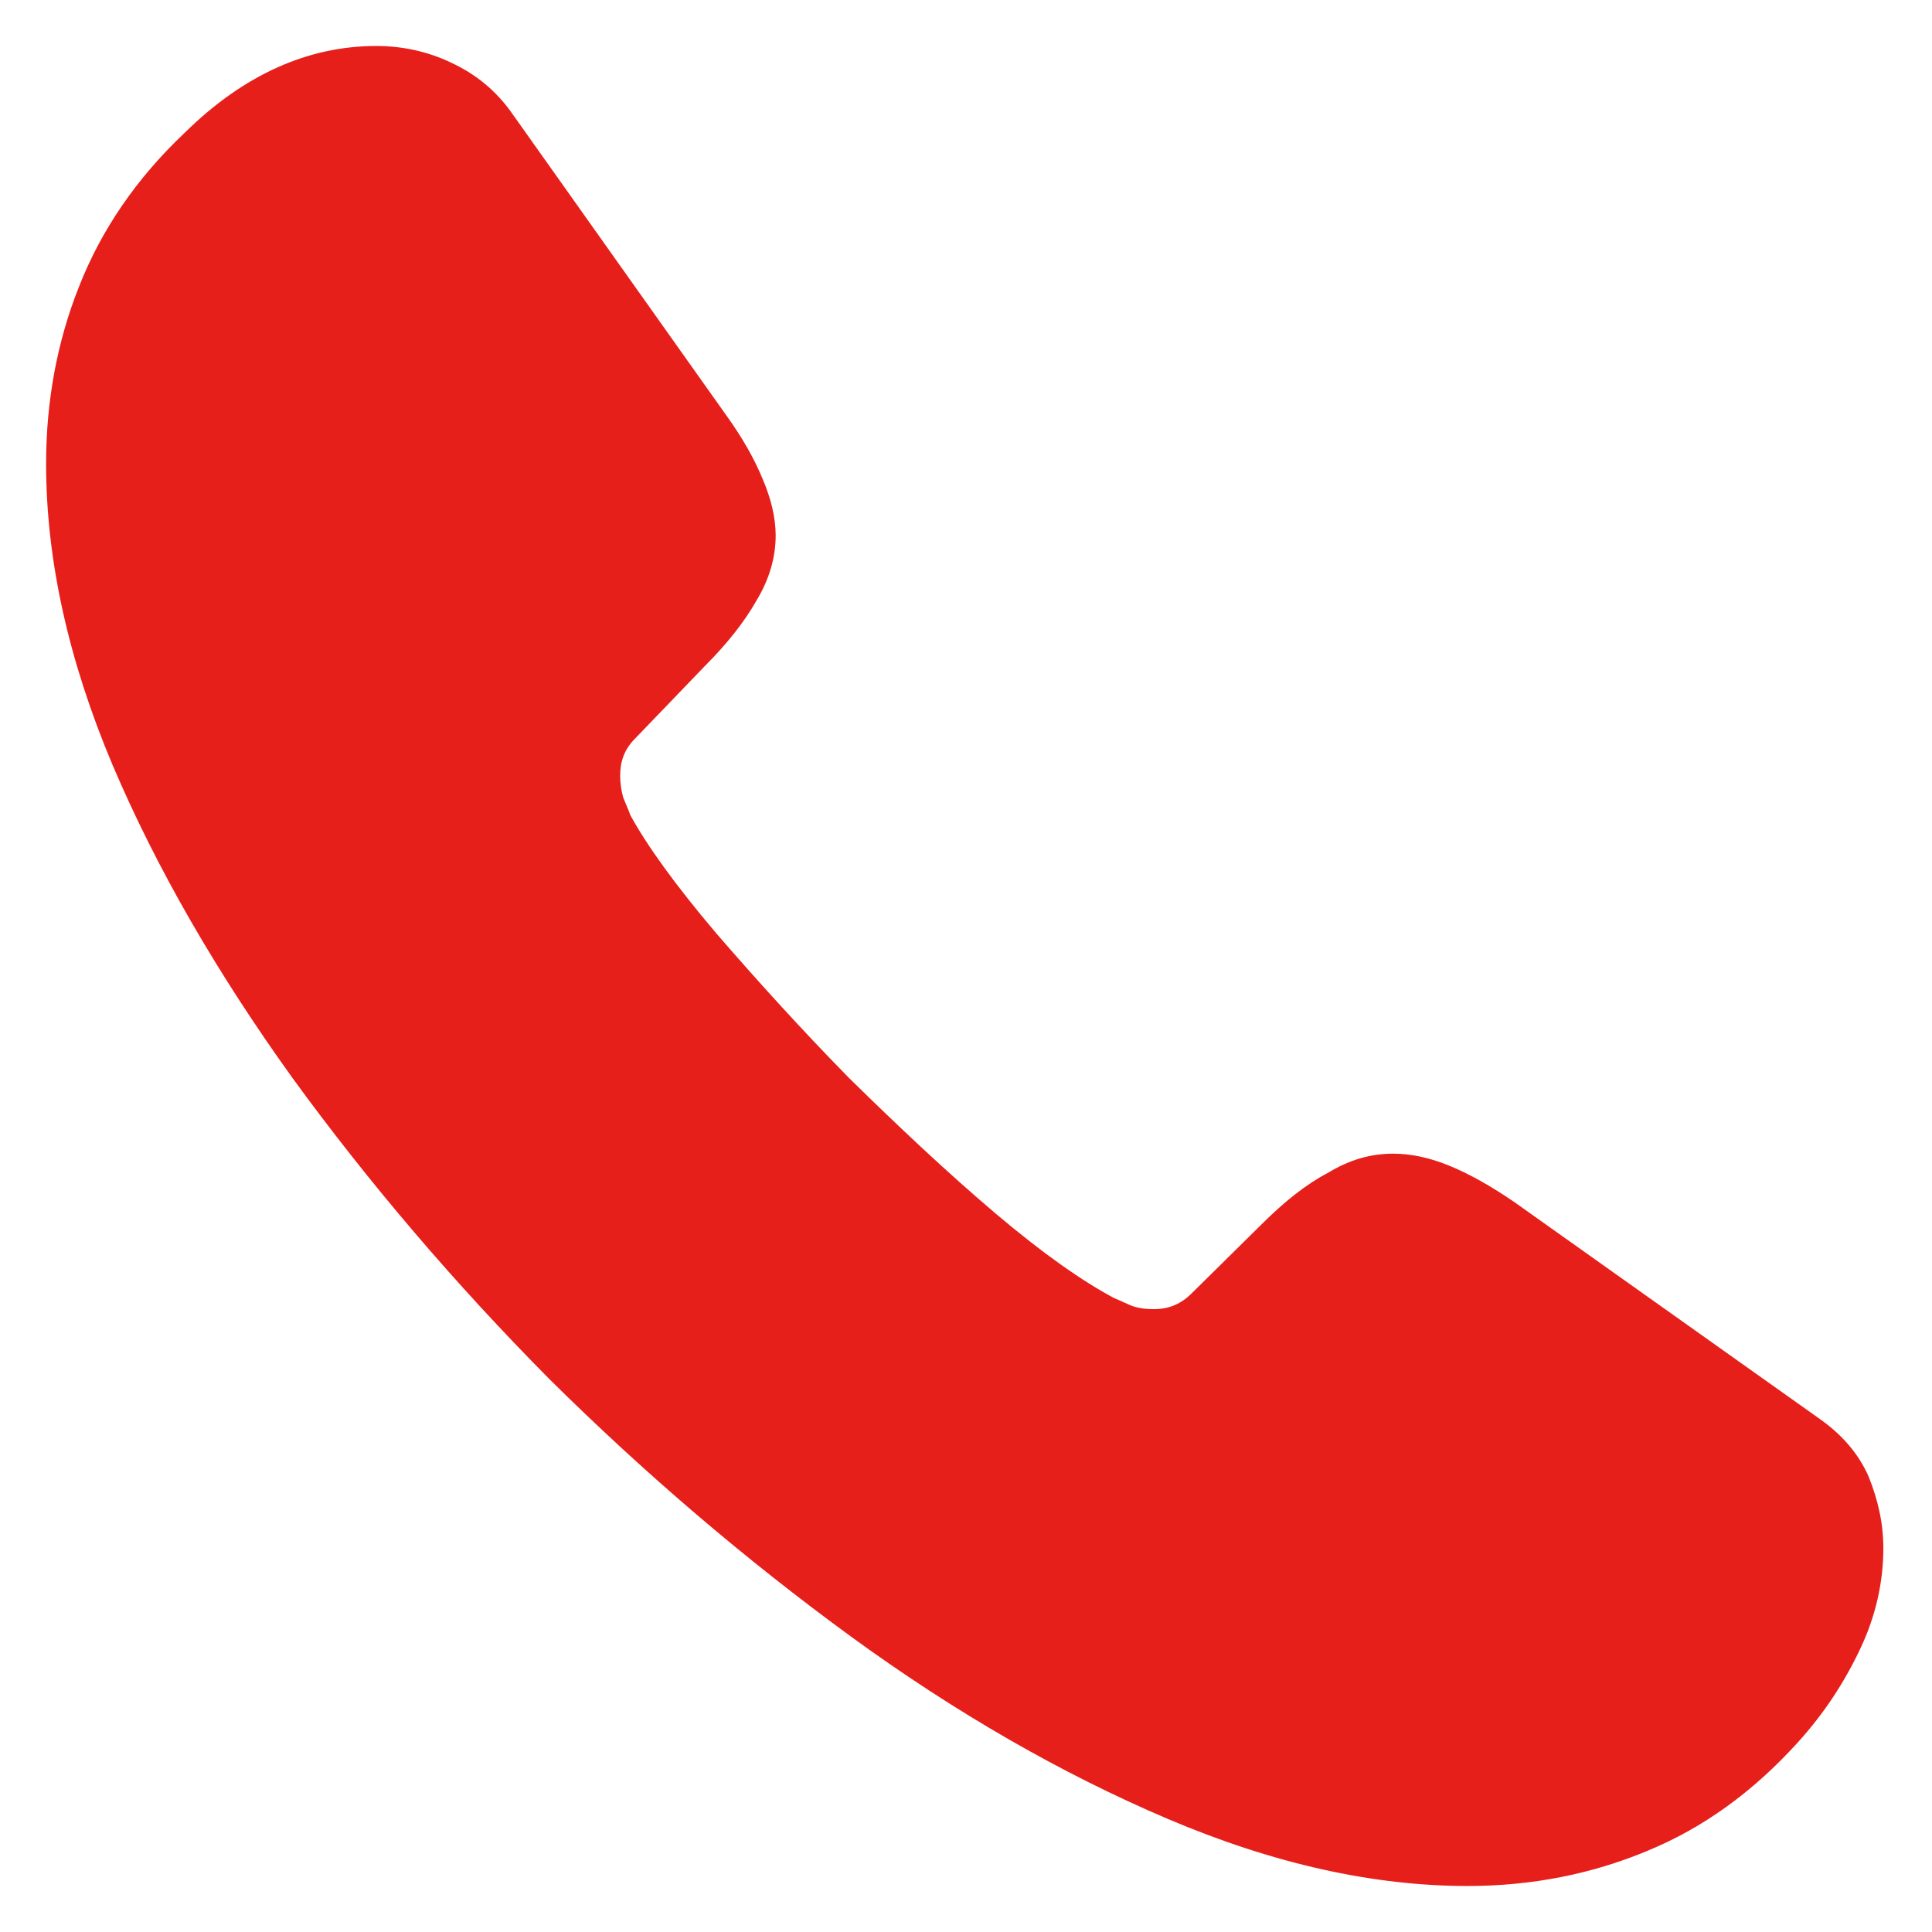 <svg width="64" height="64" viewBox="0 0 64 64" fill="none" xmlns="http://www.w3.org/2000/svg">
<path d="M62.388 51.291C62.388 52.388 62.145 53.516 61.626 54.613C61.108 55.71 60.438 56.746 59.554 57.721C58.061 59.367 56.415 60.556 54.556 61.318C52.727 62.08 50.746 62.476 48.613 62.476C45.505 62.476 42.183 61.744 38.678 60.251C35.173 58.758 31.668 56.746 28.194 54.217C24.689 51.657 21.367 48.822 18.198 45.683C15.059 42.514 12.225 39.192 9.695 35.718C7.196 32.243 5.184 28.769 3.722 25.325C2.259 21.851 1.527 18.529 1.527 15.36C1.527 13.287 1.893 11.306 2.624 9.478C3.356 7.619 4.514 5.912 6.129 4.388C8.08 2.468 10.213 1.523 12.468 1.523C13.322 1.523 14.175 1.706 14.937 2.072C15.729 2.438 16.43 2.986 16.979 3.779L24.049 13.744C24.598 14.506 24.994 15.207 25.268 15.878C25.543 16.518 25.695 17.158 25.695 17.737C25.695 18.468 25.482 19.2 25.055 19.901C24.659 20.602 24.08 21.333 23.348 22.064L21.032 24.472C20.697 24.807 20.544 25.203 20.544 25.691C20.544 25.935 20.575 26.148 20.636 26.392C20.727 26.636 20.819 26.819 20.88 27.002C21.428 28.007 22.373 29.318 23.714 30.902C25.085 32.487 26.548 34.102 28.133 35.718C29.779 37.333 31.363 38.826 32.979 40.198C34.563 41.539 35.874 42.453 36.91 43.002C37.063 43.062 37.245 43.154 37.459 43.245C37.703 43.337 37.946 43.367 38.221 43.367C38.739 43.367 39.135 43.184 39.47 42.849L41.786 40.563C42.548 39.801 43.28 39.222 43.981 38.857C44.682 38.43 45.383 38.217 46.145 38.217C46.724 38.217 47.333 38.339 48.004 38.613C48.674 38.887 49.375 39.283 50.137 39.801L60.224 46.963C61.017 47.512 61.565 48.152 61.901 48.914C62.205 49.676 62.388 50.438 62.388 51.291Z" fill="#E71F1B"/>
</svg>
